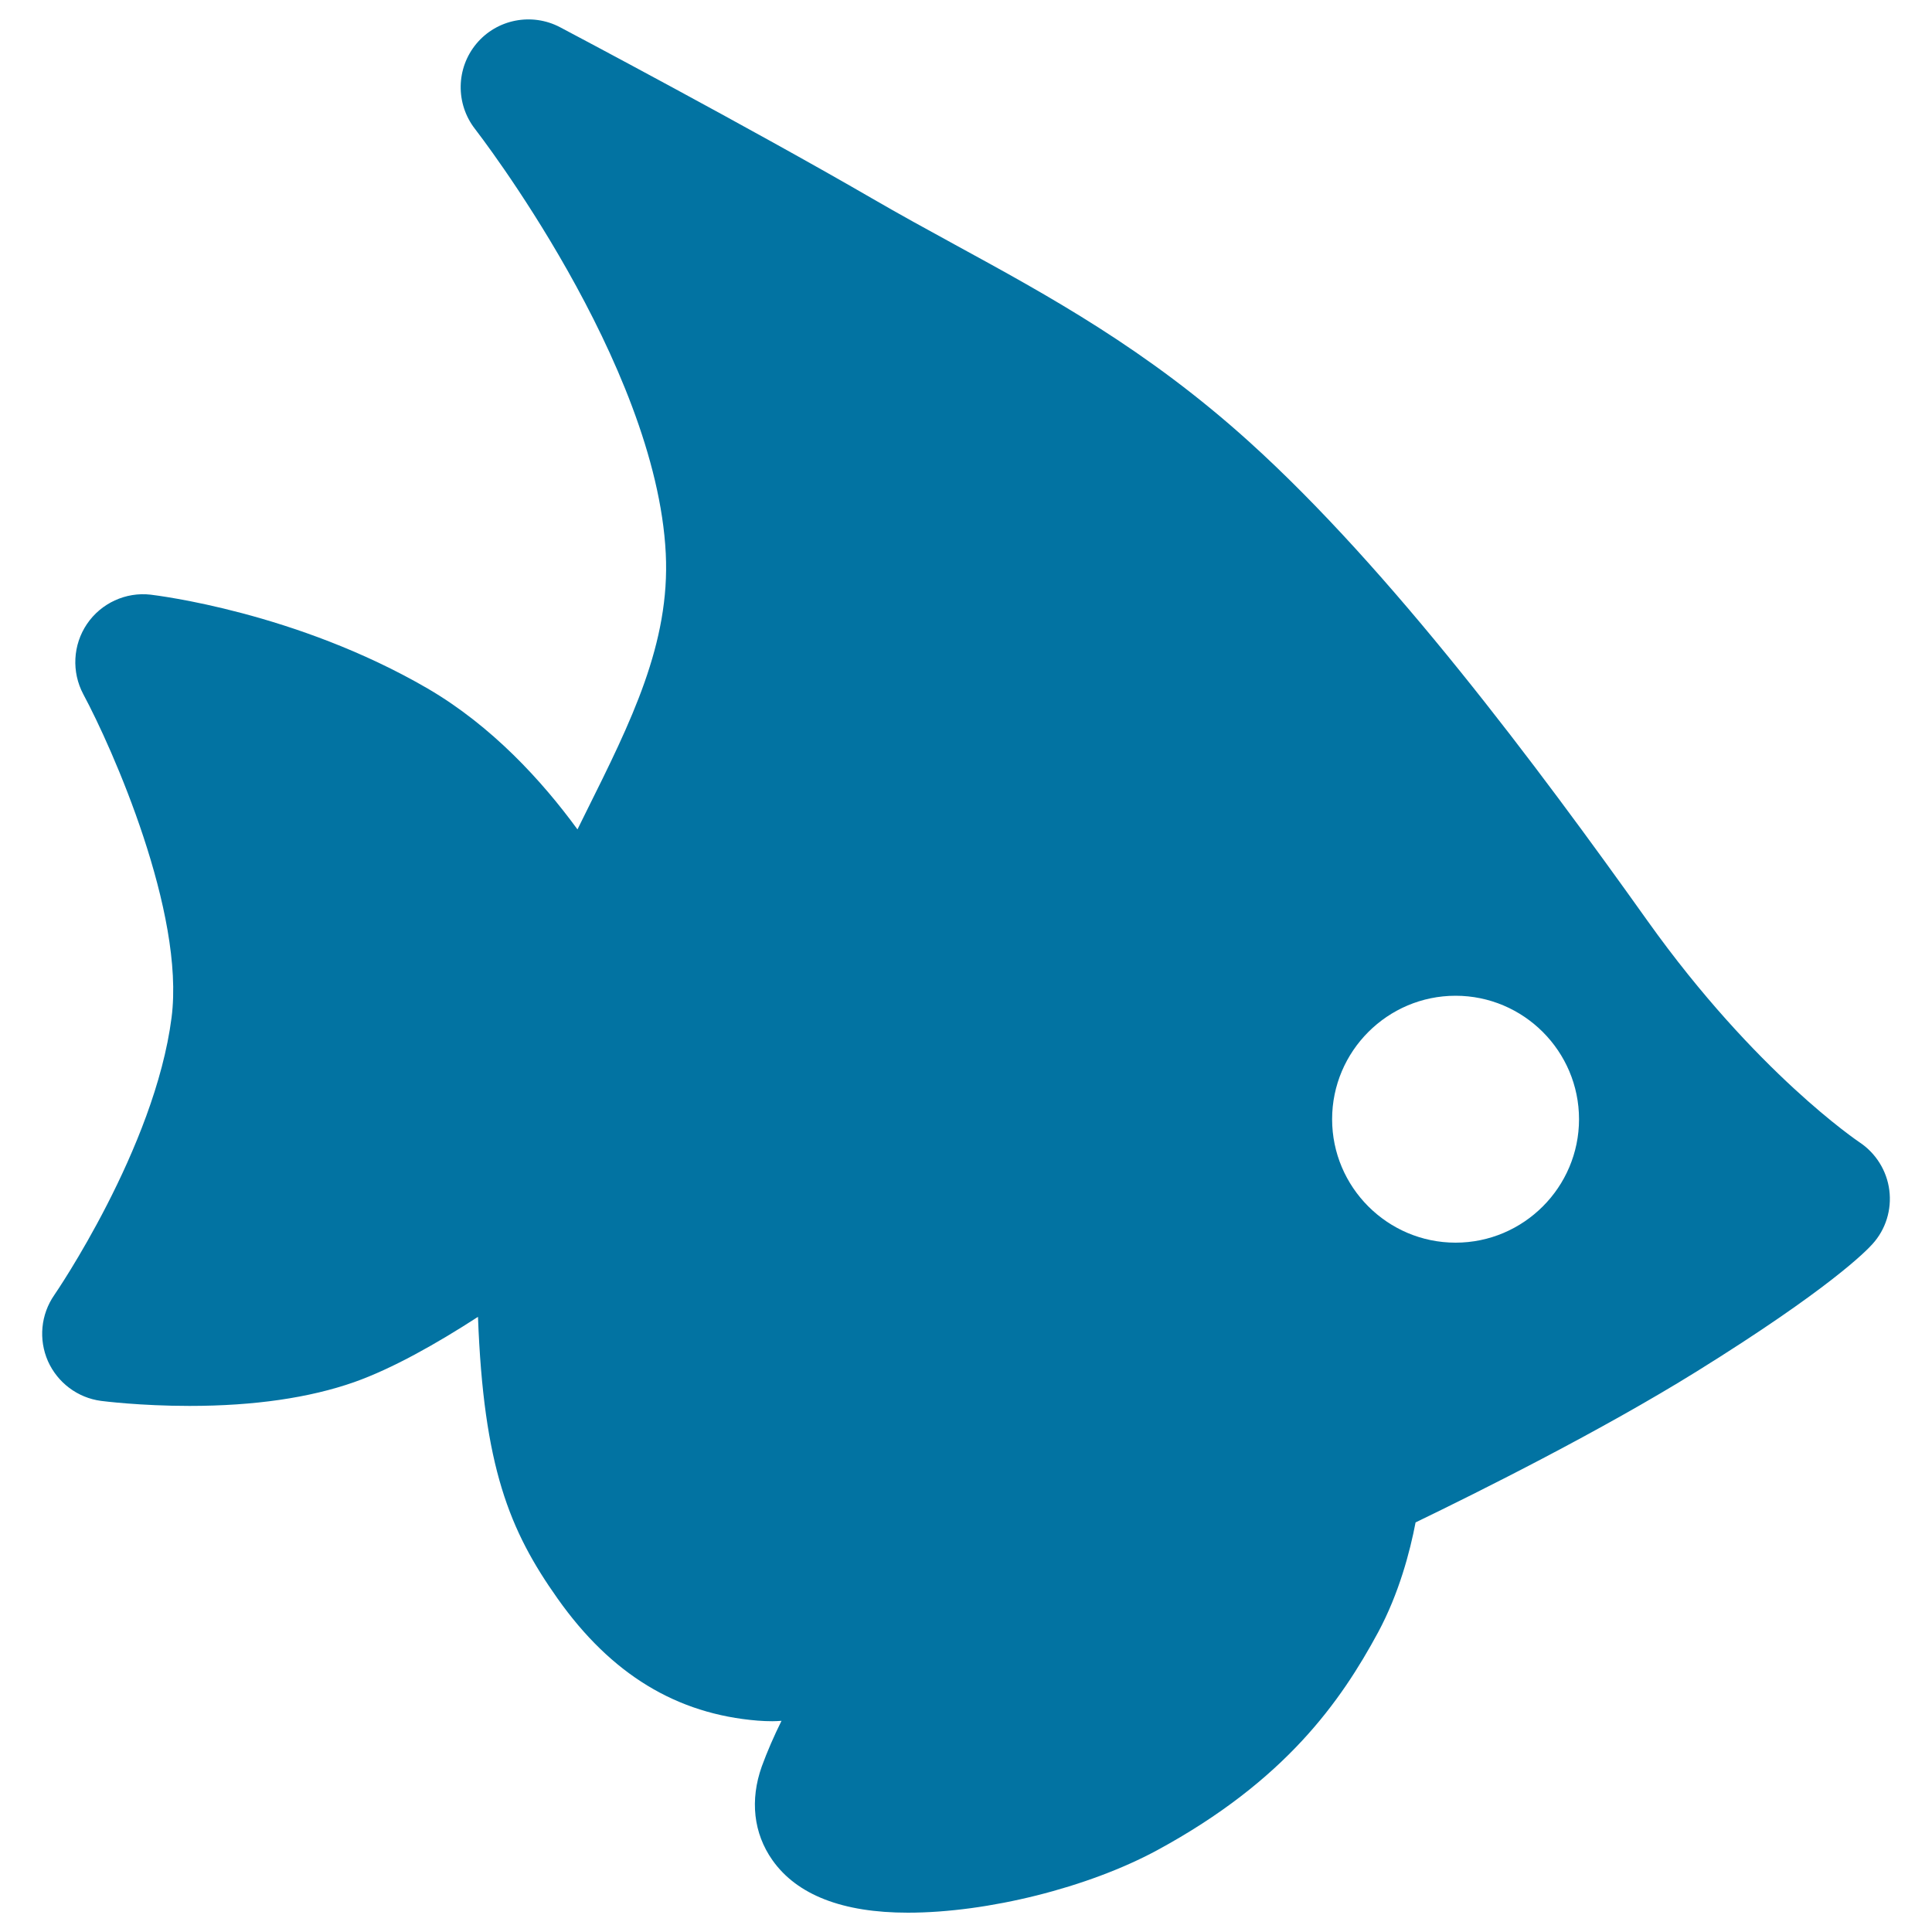 <svg xmlns="http://www.w3.org/2000/svg" viewBox="0 0 1000 1000" style="fill:#0273a2">
<title>Fish SVG icon</title>
<path d="M977.9,616c-1.3-10.1-7-19.2-15.5-24.8c-0.5-0.4-53.5-35.8-109.6-114.5c-57.5-80.7-133-181.9-206.3-248.1c-52.8-47.7-103.4-75.3-152.3-102c-14.1-7.7-28.7-15.7-43-24c-63-36.5-157.3-86.4-161.3-88.5c-14.6-7.7-32.7-4.2-43.3,8.5c-10.6,12.7-10.9,31.1-0.7,44.2c0.9,1.2,93.8,120.8,98.7,219.7c2.3,46.4-17.9,86.9-41.2,133.7c-1.5,3-3,6-4.5,9.1c-18.4-25.2-44.3-53.5-77.5-72.9C153.1,316.7,81,308.2,78,307.8c-12.9-1.5-25.7,4.4-33,15.2c-7.3,10.8-8,24.8-1.9,36.3c15.1,28.1,52.7,113,45.7,167.4c-8.7,67.7-60.2,142.9-60.7,143.6c-7,10.1-8.2,23-3.3,34.2c5,11.2,15.4,19,27.5,20.6c0.8,0.1,20.2,2.6,45.8,2.6c0,0,0,0,0,0c33.5,0,62.1-4.2,85.2-12.3c19.8-7,42.8-20,64.1-33.8c2.9,77.6,16.2,110.5,41.2,145.8c27.7,39.2,61.6,59.8,103.6,63.2c2.5,0.2,5.1,0.3,7.6,0.3c1.6,0,3.1-0.1,4.7-0.2c-3.9,7.9-7.4,15.9-10.2,23.6c-6.2,17.4-4.3,34.6,5.5,48.5c12.7,18,36.3,27.2,70.1,27.2c0,0,0,0,0,0c41.4,0,93.3-13,129-32.3c66.6-36.1,95.2-77.3,114.4-112.8c10.8-20.1,16.5-41.7,19.4-56.9c33.5-16.2,96-47.4,145.6-78.2c68.5-42.6,87.7-62.3,90.9-65.9C976.1,636.3,979.2,626.1,977.9,616z M753.4,643.2c-35.2,0-63.9-28.7-63.9-63.9s28.7-63.9,63.9-63.9c35.2,0,63.9,28.7,63.9,63.9S788.6,643.2,753.4,643.2z"/>
</svg>